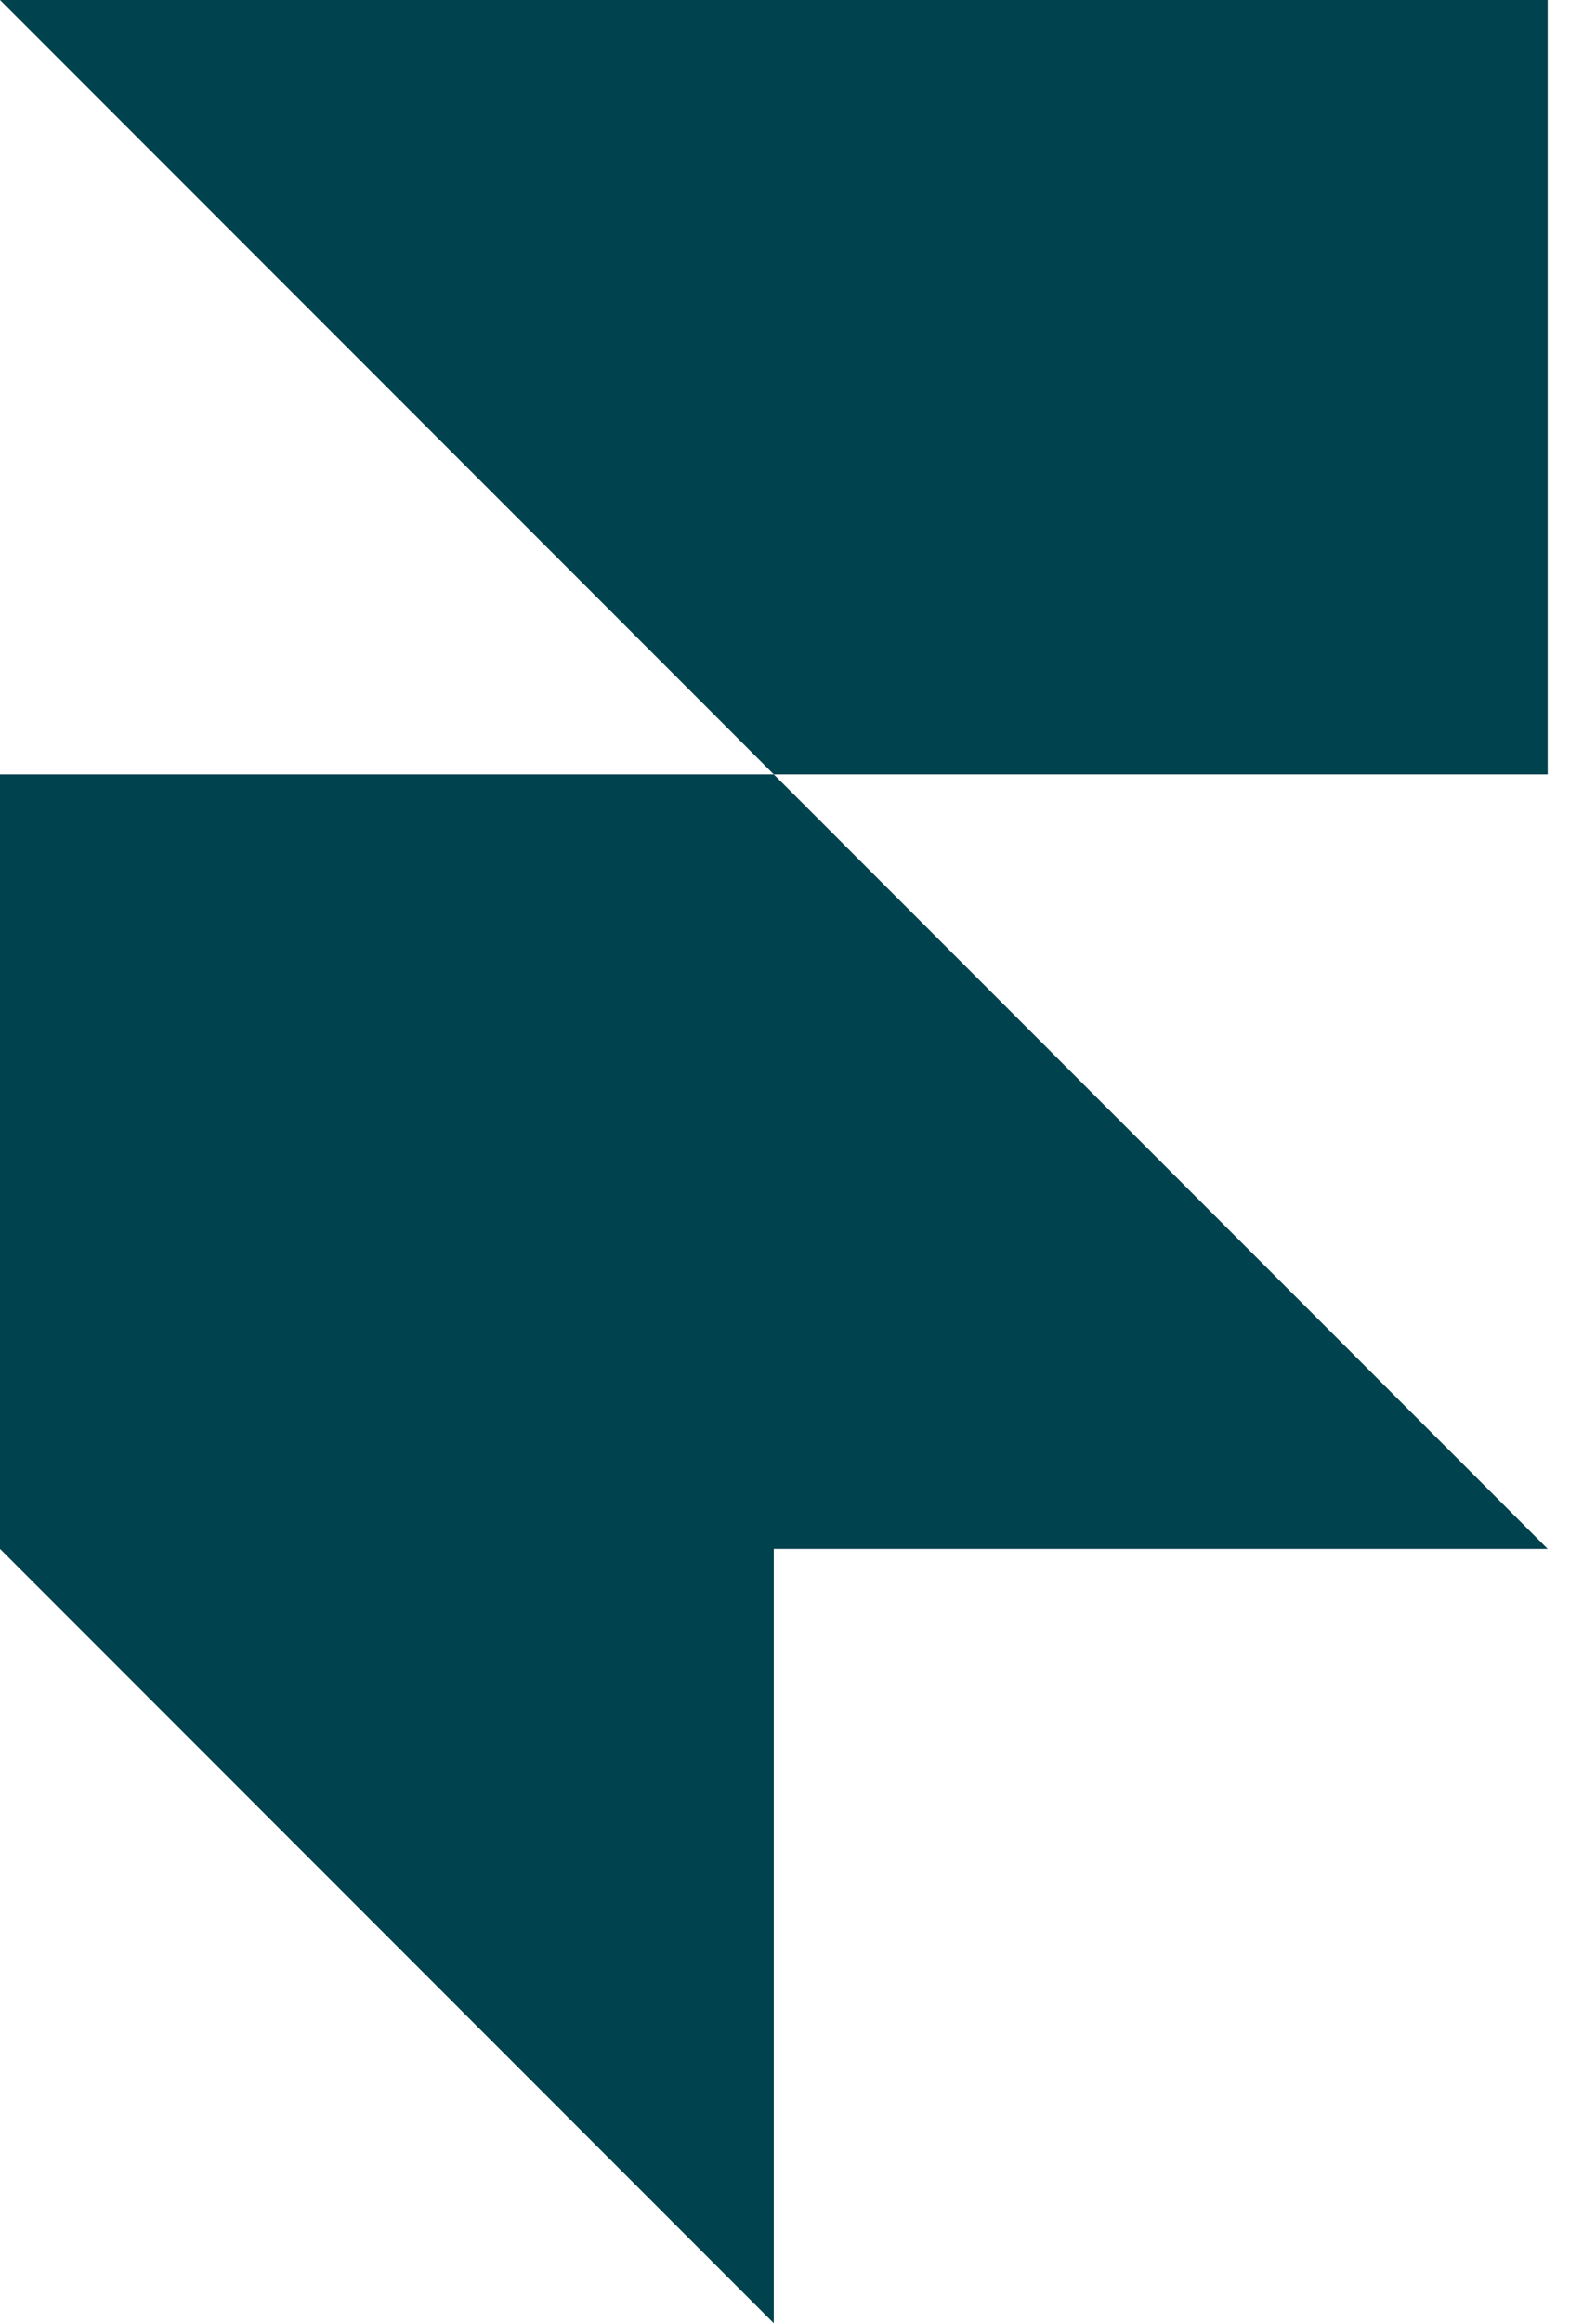 <?xml version="1.0" encoding="utf-8"?>
<svg xmlns="http://www.w3.org/2000/svg" fill="none" height="100%" overflow="visible" preserveAspectRatio="none" style="display: block;" viewBox="0 0 11 16" width="100%">
<path d="M10.667 0V5.333H5.333L0 0H10.667ZM0 5.333H5.333L10.667 10.667H5.333V16L0 10.667V5.333Z" fill="#00424D" id="Vector"/>
</svg>